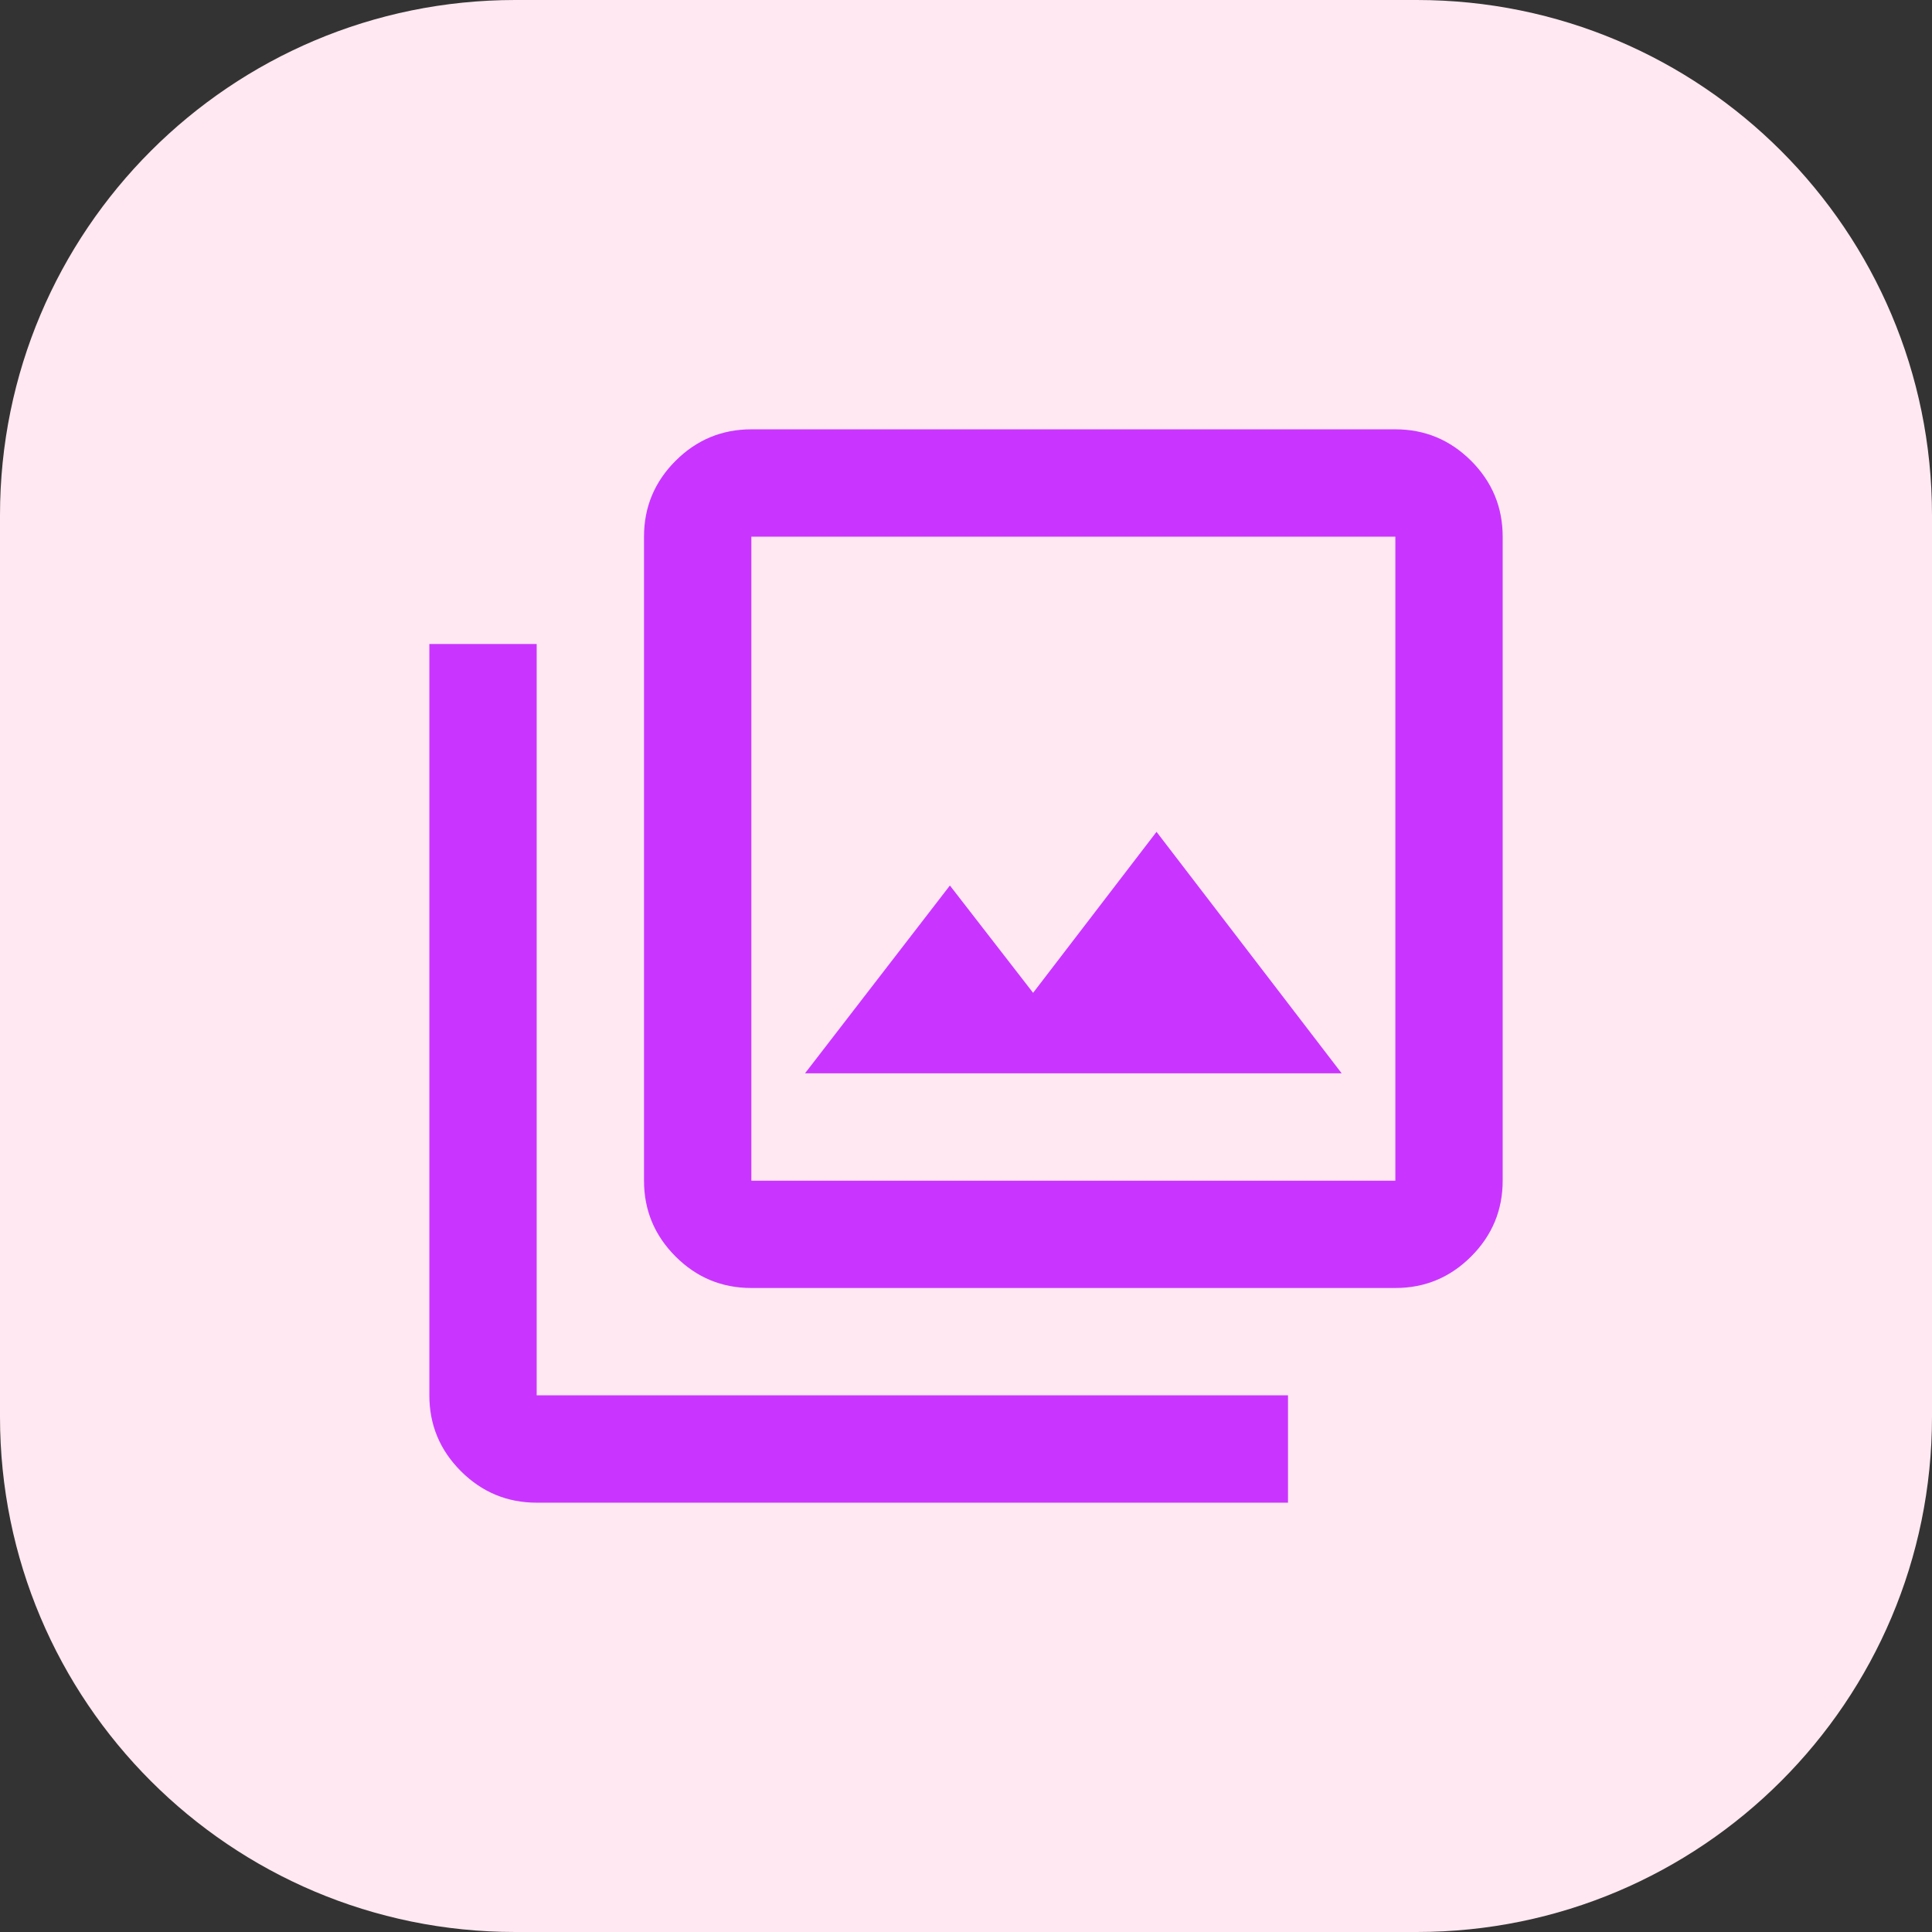<svg width="60" height="60" viewBox="0 0 60 60" fill="none" xmlns="http://www.w3.org/2000/svg">
<rect x="0" y="0" width="60" height="60" fill="#333333" stroke="none"/>
<path d="M0 16C0 7.163 7.163 0 16 0H44C52.837 0 60 7.163 60 16V44C60 52.837 52.837 60 44 60H16C7.163 60 0 52.837 0 44V16Z" fill="#FFE8F1"/>
<path d="M25 33.333H41.667L35.917 25.833L32.084 30.833L29.5 27.5L25 33.333ZM23.334 40C22.417 40 21.632 39.674 20.979 39.021C20.327 38.368 20 37.583 20 36.667V16.667C20 15.75 20.327 14.965 20.979 14.312C21.632 13.66 22.417 13.333 23.334 13.333H43.334C44.25 13.333 45.035 13.66 45.688 14.312C46.34 14.965 46.667 15.75 46.667 16.667V36.667C46.667 37.583 46.34 38.368 45.688 39.021C45.035 39.674 44.25 40 43.334 40H23.334ZM23.334 36.667H43.334V16.667H23.334V36.667ZM16.667 46.667C15.75 46.667 14.965 46.34 14.313 45.688C13.66 45.035 13.334 44.25 13.334 43.333V20H16.667V43.333H40V46.667H16.667Z" fill="#C935FF"/>
</svg>
